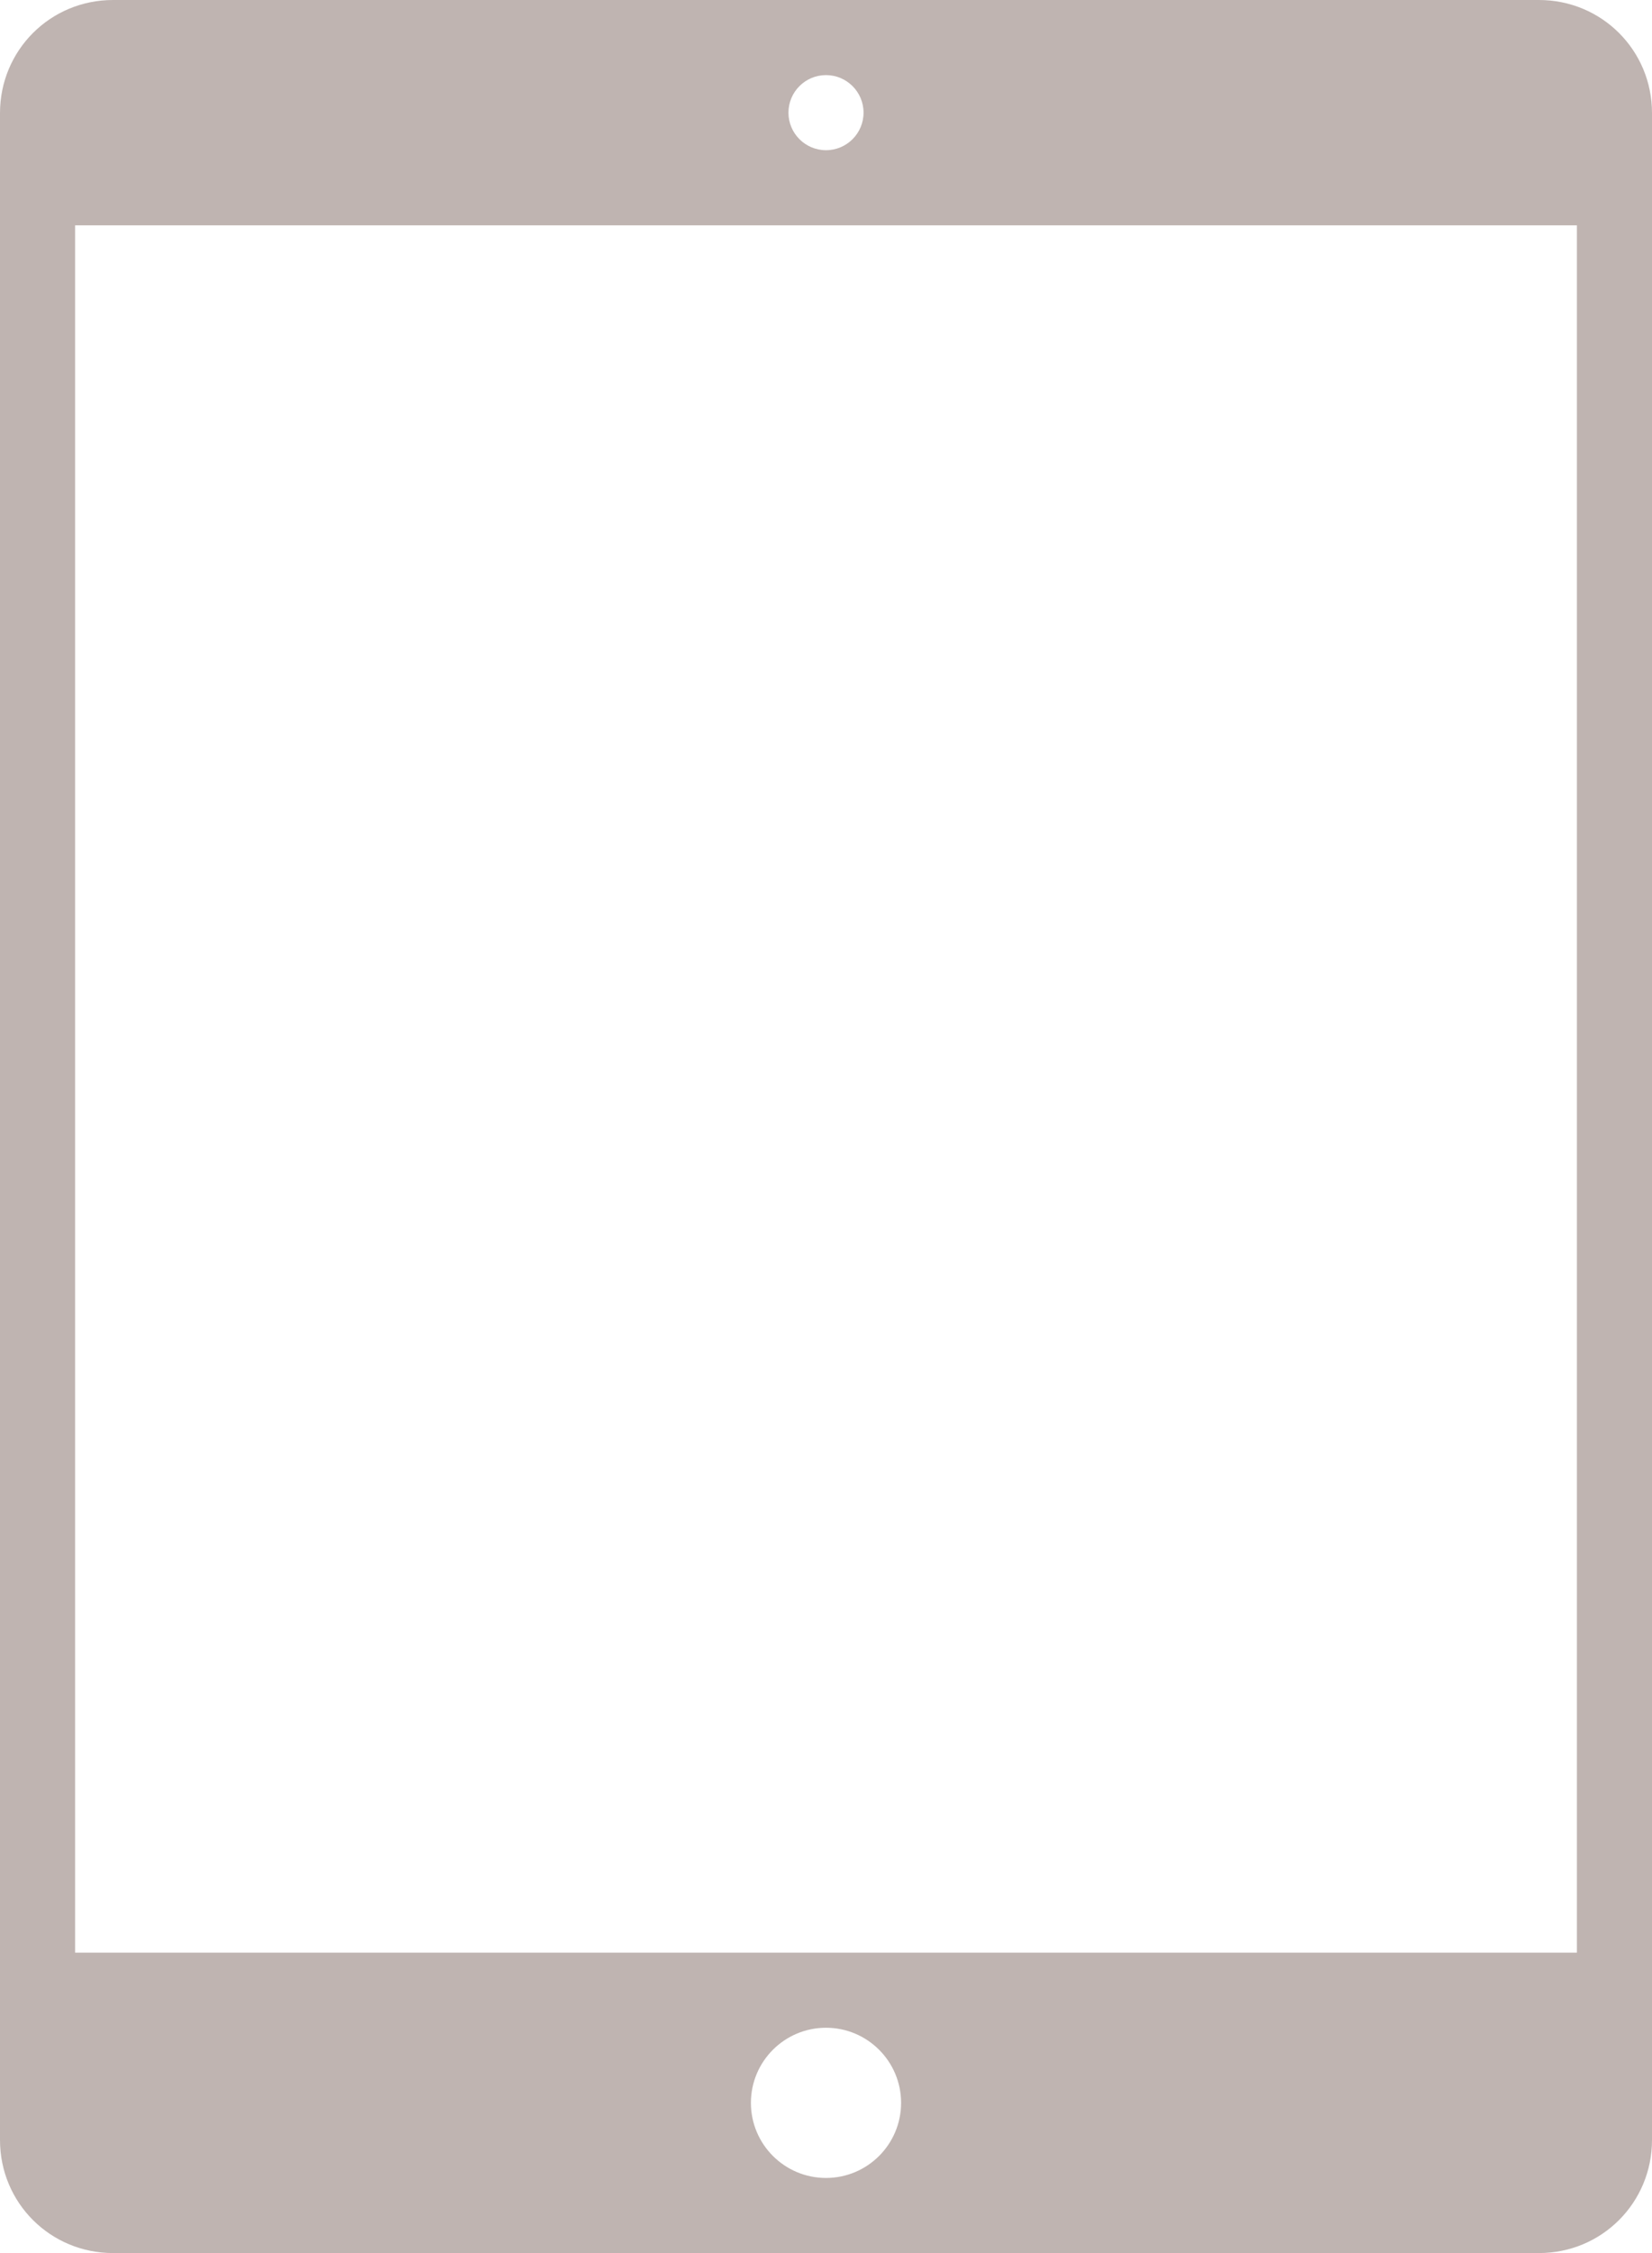 <?xml version="1.0" encoding="UTF-8" standalone="no"?><svg xmlns="http://www.w3.org/2000/svg" xmlns:xlink="http://www.w3.org/1999/xlink" fill="#bfb4b1" height="22.5" preserveAspectRatio="xMidYMid meet" version="1" viewBox="0.0 0.5 16.5 22.5" width="16.5" zoomAndPan="magnify"><g id="change1_1"><path d="M 1.129 0.5 L 15.371 0.5 C 15.996 0.5 16.5 1 16.5 1.629 L 16.5 21.871 C 16.5 22.496 16 23 15.371 23 L 1.129 23 C 0.504 23 0 22.5 0 21.871 L 0 1.629 C 0 1.004 0.5 0.5 1.129 0.5 Z M 0.75 20 L 15.75 20 L 15.75 2.75 L 0.75 2.75 Z M 8.25 2 C 8.457 2 8.625 1.832 8.625 1.625 C 8.625 1.418 8.457 1.25 8.25 1.25 C 8.043 1.25 7.875 1.418 7.875 1.625 C 7.875 1.832 8.043 2 8.25 2 Z M 8.25 22.25 C 8.664 22.25 9 21.914 9 21.5 C 9 21.086 8.664 20.75 8.25 20.75 C 7.836 20.75 7.5 21.086 7.5 21.5 C 7.5 21.914 7.836 22.25 8.25 22.25 Z M 8.25 22.25" fill="inherit" fill-rule="evenodd"/></g></svg>
